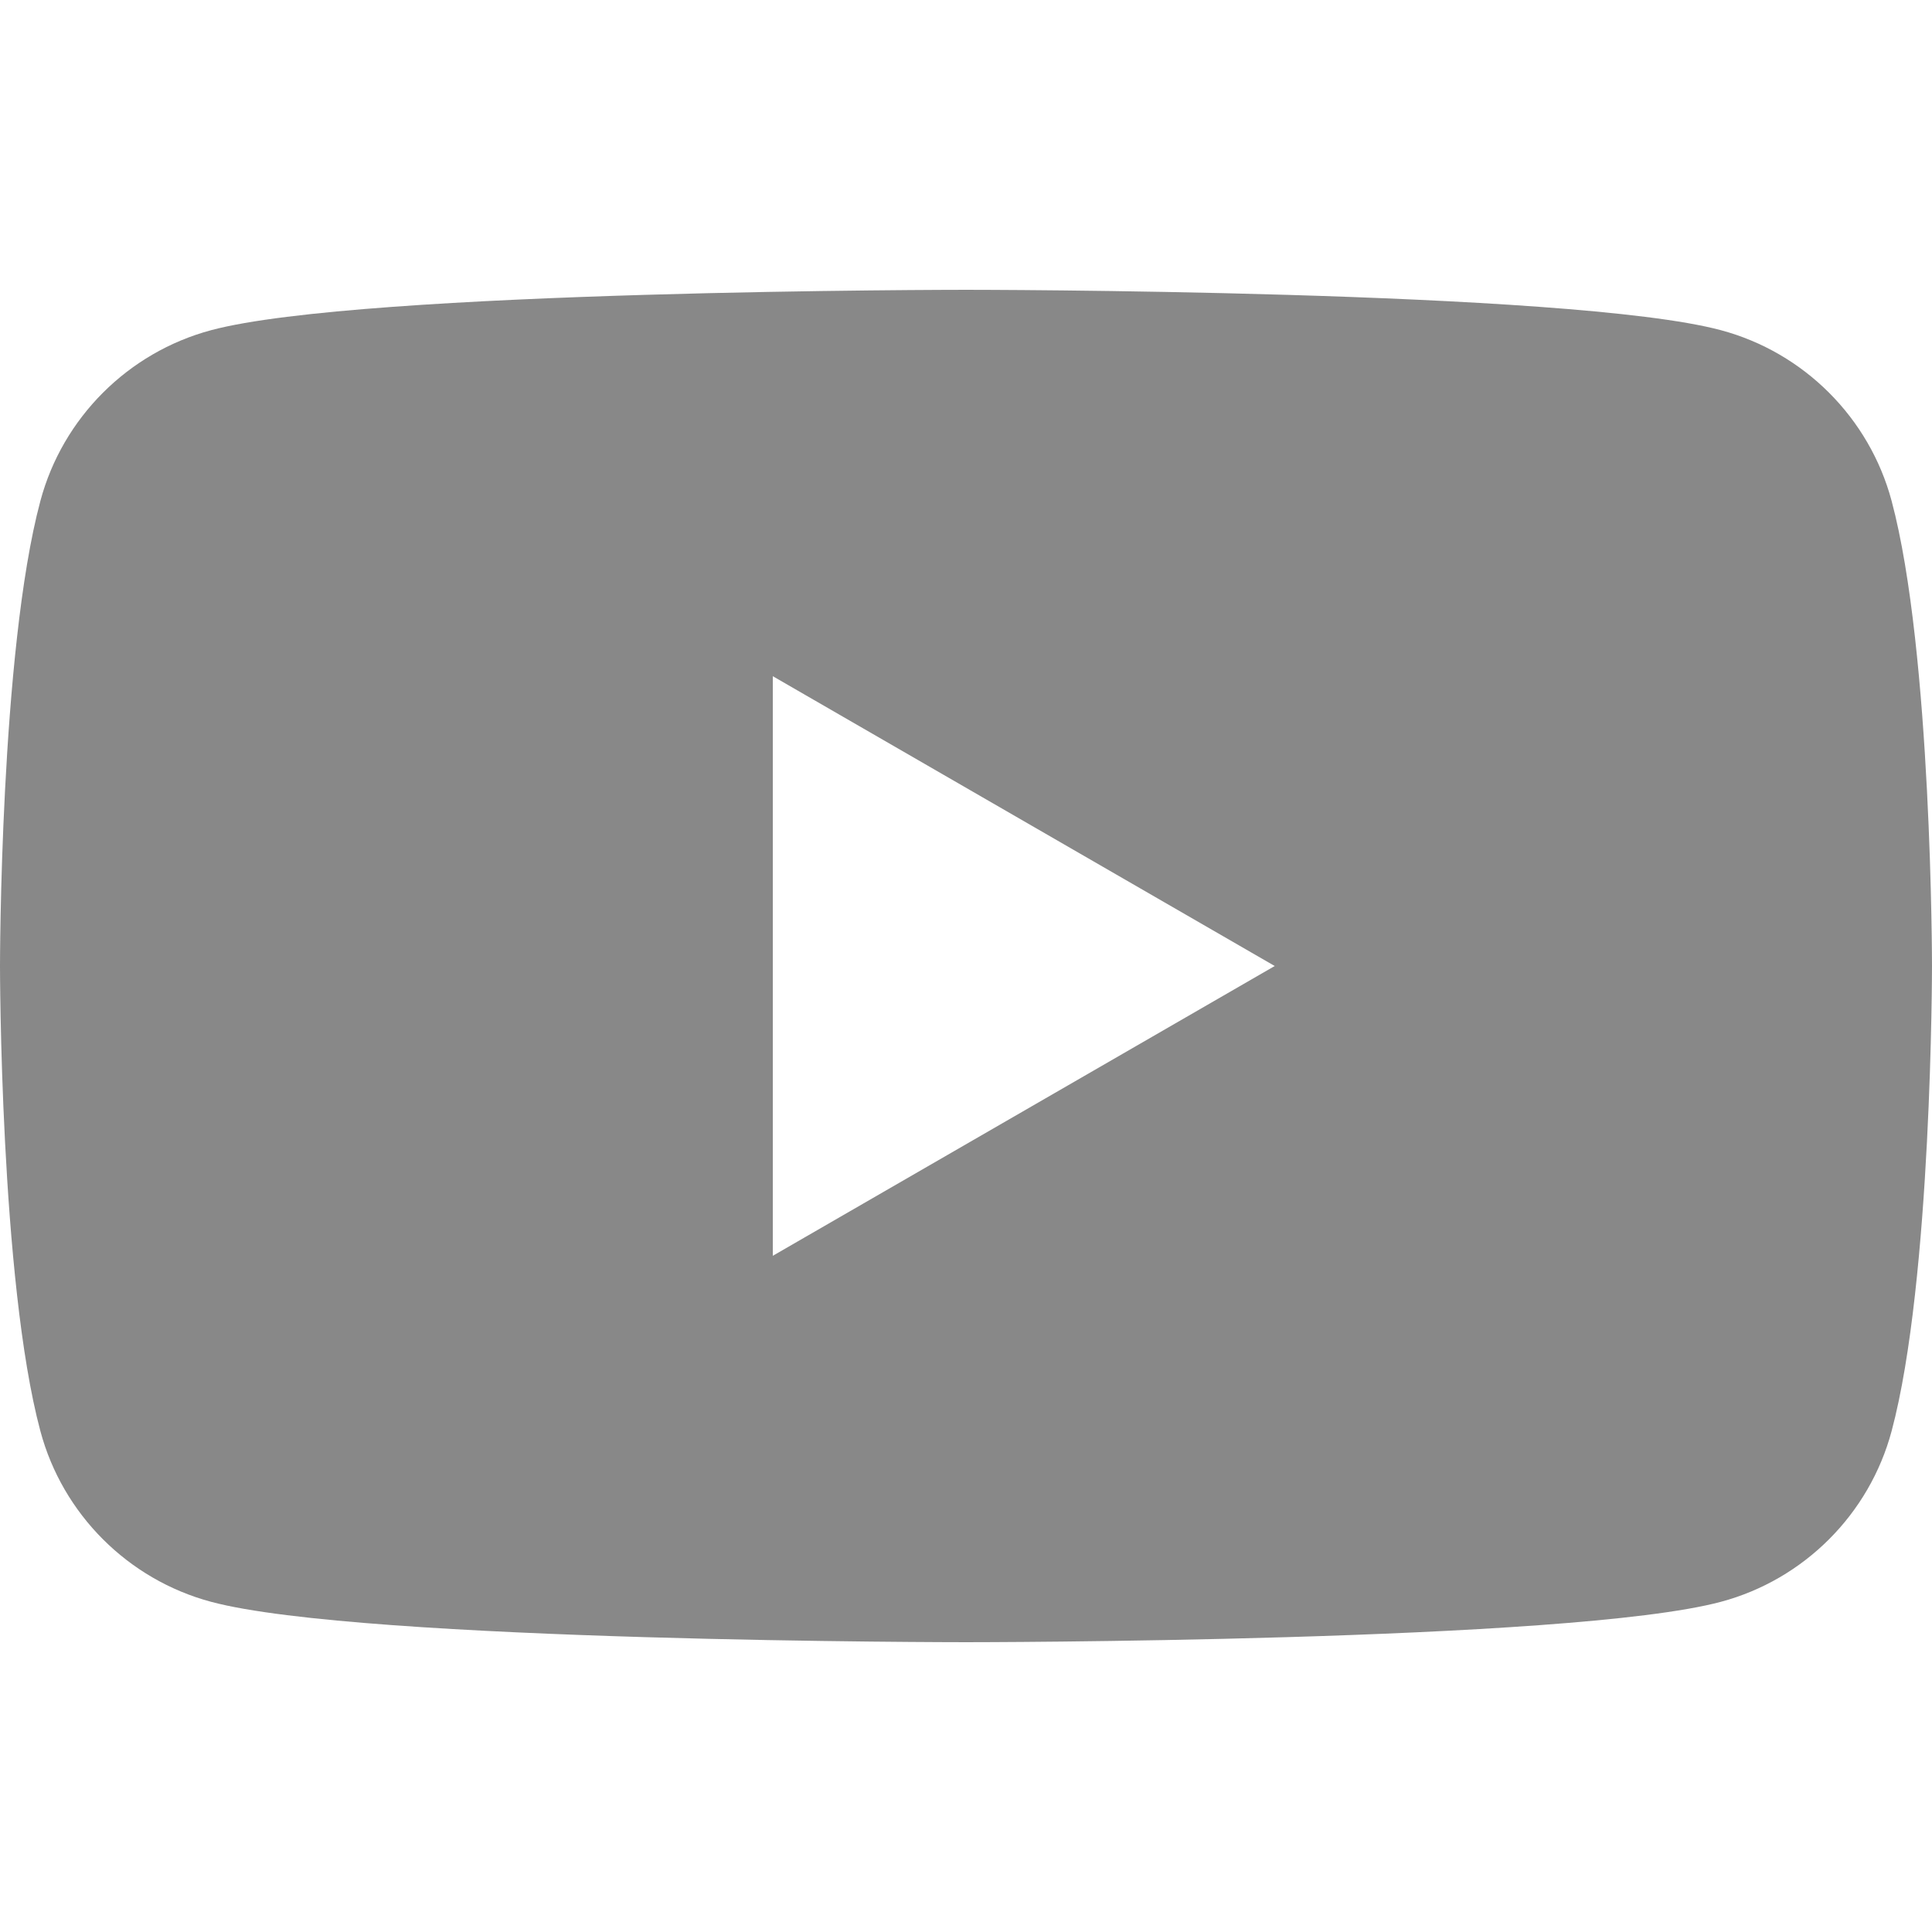 <?xml version="1.0" encoding="UTF-8"?>
<svg id="a" xmlns="http://www.w3.org/2000/svg" width="256" height="256" viewBox="0 0 256 256">
  <path d="M250.651,66.382c-2.944-11.014-11.619-19.689-22.633-22.633-19.964-5.349-100.018-5.349-100.018-5.349,0,0-80.053,0-100.018,5.349-11.014,2.944-19.689,11.619-22.633,22.633C0,86.347,0,128,0,128c0,0,0,41.654,5.349,61.618,2.944,11.014,11.619,19.689,22.633,22.633,19.964,5.349,100.018,5.349,100.018,5.349,0,0,80.053,0,100.018-5.349,11.014-2.944,19.689-11.619,22.633-22.633,5.349-19.964,5.349-61.618,5.349-61.618,0,0,0-41.654-5.349-61.618ZM102.4,166.4v-76.8l66.508,38.401-66.508,38.399Z" fill="#888"/>
</svg>